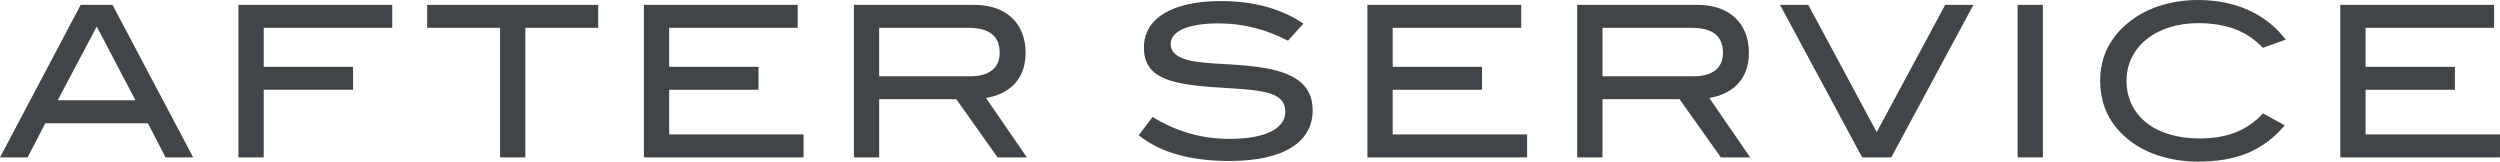 <?xml version="1.0" encoding="UTF-8"?><svg id="b" xmlns="http://www.w3.org/2000/svg" width="276.301" height="17.859" viewBox="0 0 276.301 17.859"><defs><style>.d{fill:#414548;stroke-width:0px;}</style></defs><g id="c"><path class="d" d="M18.302,17.394l-1.956-3.772H5.006l-1.956,3.772H0L8.918.536h3.516l8.918,16.858h-3.05ZM10.688,2.934l-4.308,8.15h8.592L10.688,2.934Z"/><path class="d" d="M29.146,3.074v4.308h9.873v2.538h-9.873v7.474h-2.794V.536h16.998v2.538h-14.204Z"/><path class="d" d="M58.06,3.074v14.32h-2.794V3.074h-8.057V.536h18.907v2.538h-8.057Z"/><path class="d" d="M71.163,17.394V.536h16.998v2.538h-14.204v4.308h9.873v2.538h-9.873v4.936h14.856v2.538h-17.65Z"/><path class="d" d="M110.253,17.394l-4.564-6.427h-8.522v6.427h-2.794V.536h13.296c3.539,0,5.682,2.049,5.682,5.309,0,2.98-1.863,4.564-4.378,4.983l4.518,6.566h-3.236ZM110.485,5.844c0-1.863-1.141-2.771-3.493-2.771h-9.826v5.355h10.083c2.096,0,3.236-.931,3.236-2.585Z"/><path class="d" d="M134.716,2.585c-3.492,0-5.332.885-5.332,2.282,0,.768.489,1.281,1.467,1.63,1.84.652,4.61.442,8.033.885,4.191.536,6.194,1.979,6.194,4.797,0,3.539-3.214,5.612-9.198,5.612-4.284,0-7.591-.908-10.035-2.841l1.536-2.026c2.701,1.653,5.449,2.422,8.522,2.422,4.005,0,6.147-1.164,6.147-2.98,0-2.398-2.864-2.398-7.823-2.724-5.193-.349-7.801-1.164-7.801-4.401,0-3.143,3.027-5.123,8.499-5.123,3.633,0,6.683.838,9.128,2.491l-1.7,1.886c-2.515-1.281-4.983-1.909-7.638-1.909Z"/><path class="d" d="M151.126,17.394V.536h16.998v2.538h-14.204v4.308h9.873v2.538h-9.873v4.936h14.856v2.538h-17.65Z"/><path class="d" d="M190.192,17.394l-4.564-6.427h-8.522v6.427h-2.794V.536h13.296c3.539,0,5.682,2.049,5.682,5.309,0,2.98-1.863,4.564-4.378,4.983l4.518,6.566h-3.236ZM190.425,5.844c0-1.863-1.141-2.771-3.493-2.771h-9.826v5.355h10.083c2.096,0,3.236-.931,3.236-2.585Z"/><path class="d" d="M209.023,17.394h-3.214L196.729.536h3.12l7.567,14.064,7.568-14.064h3.12l-9.081,16.858Z"/><path class="d" d="M222.987,17.394V.536h2.794v16.858h-2.794Z"/><path class="d" d="M250.089,5.286c-1.77-1.886-4.075-2.724-7.172-2.724-4.703,0-7.894,2.701-7.894,6.357,0,3.795,3.074,6.38,8.057,6.38,3.027,0,5.239-.838,7.032-2.771l2.398,1.327c-2.445,2.864-5.402,4.005-9.594,4.005-2.934,0-5.588-.838-7.428-2.235-2.259-1.7-3.376-3.958-3.376-6.706,0-2.701,1.141-4.936,3.423-6.66,1.862-1.42,4.494-2.259,7.381-2.259,4.145,0,7.498,1.513,9.71,4.378l-2.538.908Z"/><path class="d" d="M258.65,17.394V.536h16.998v2.538h-14.204v4.308h9.873v2.538h-9.873v4.936h14.856v2.538h-17.65Z"/></g></svg>